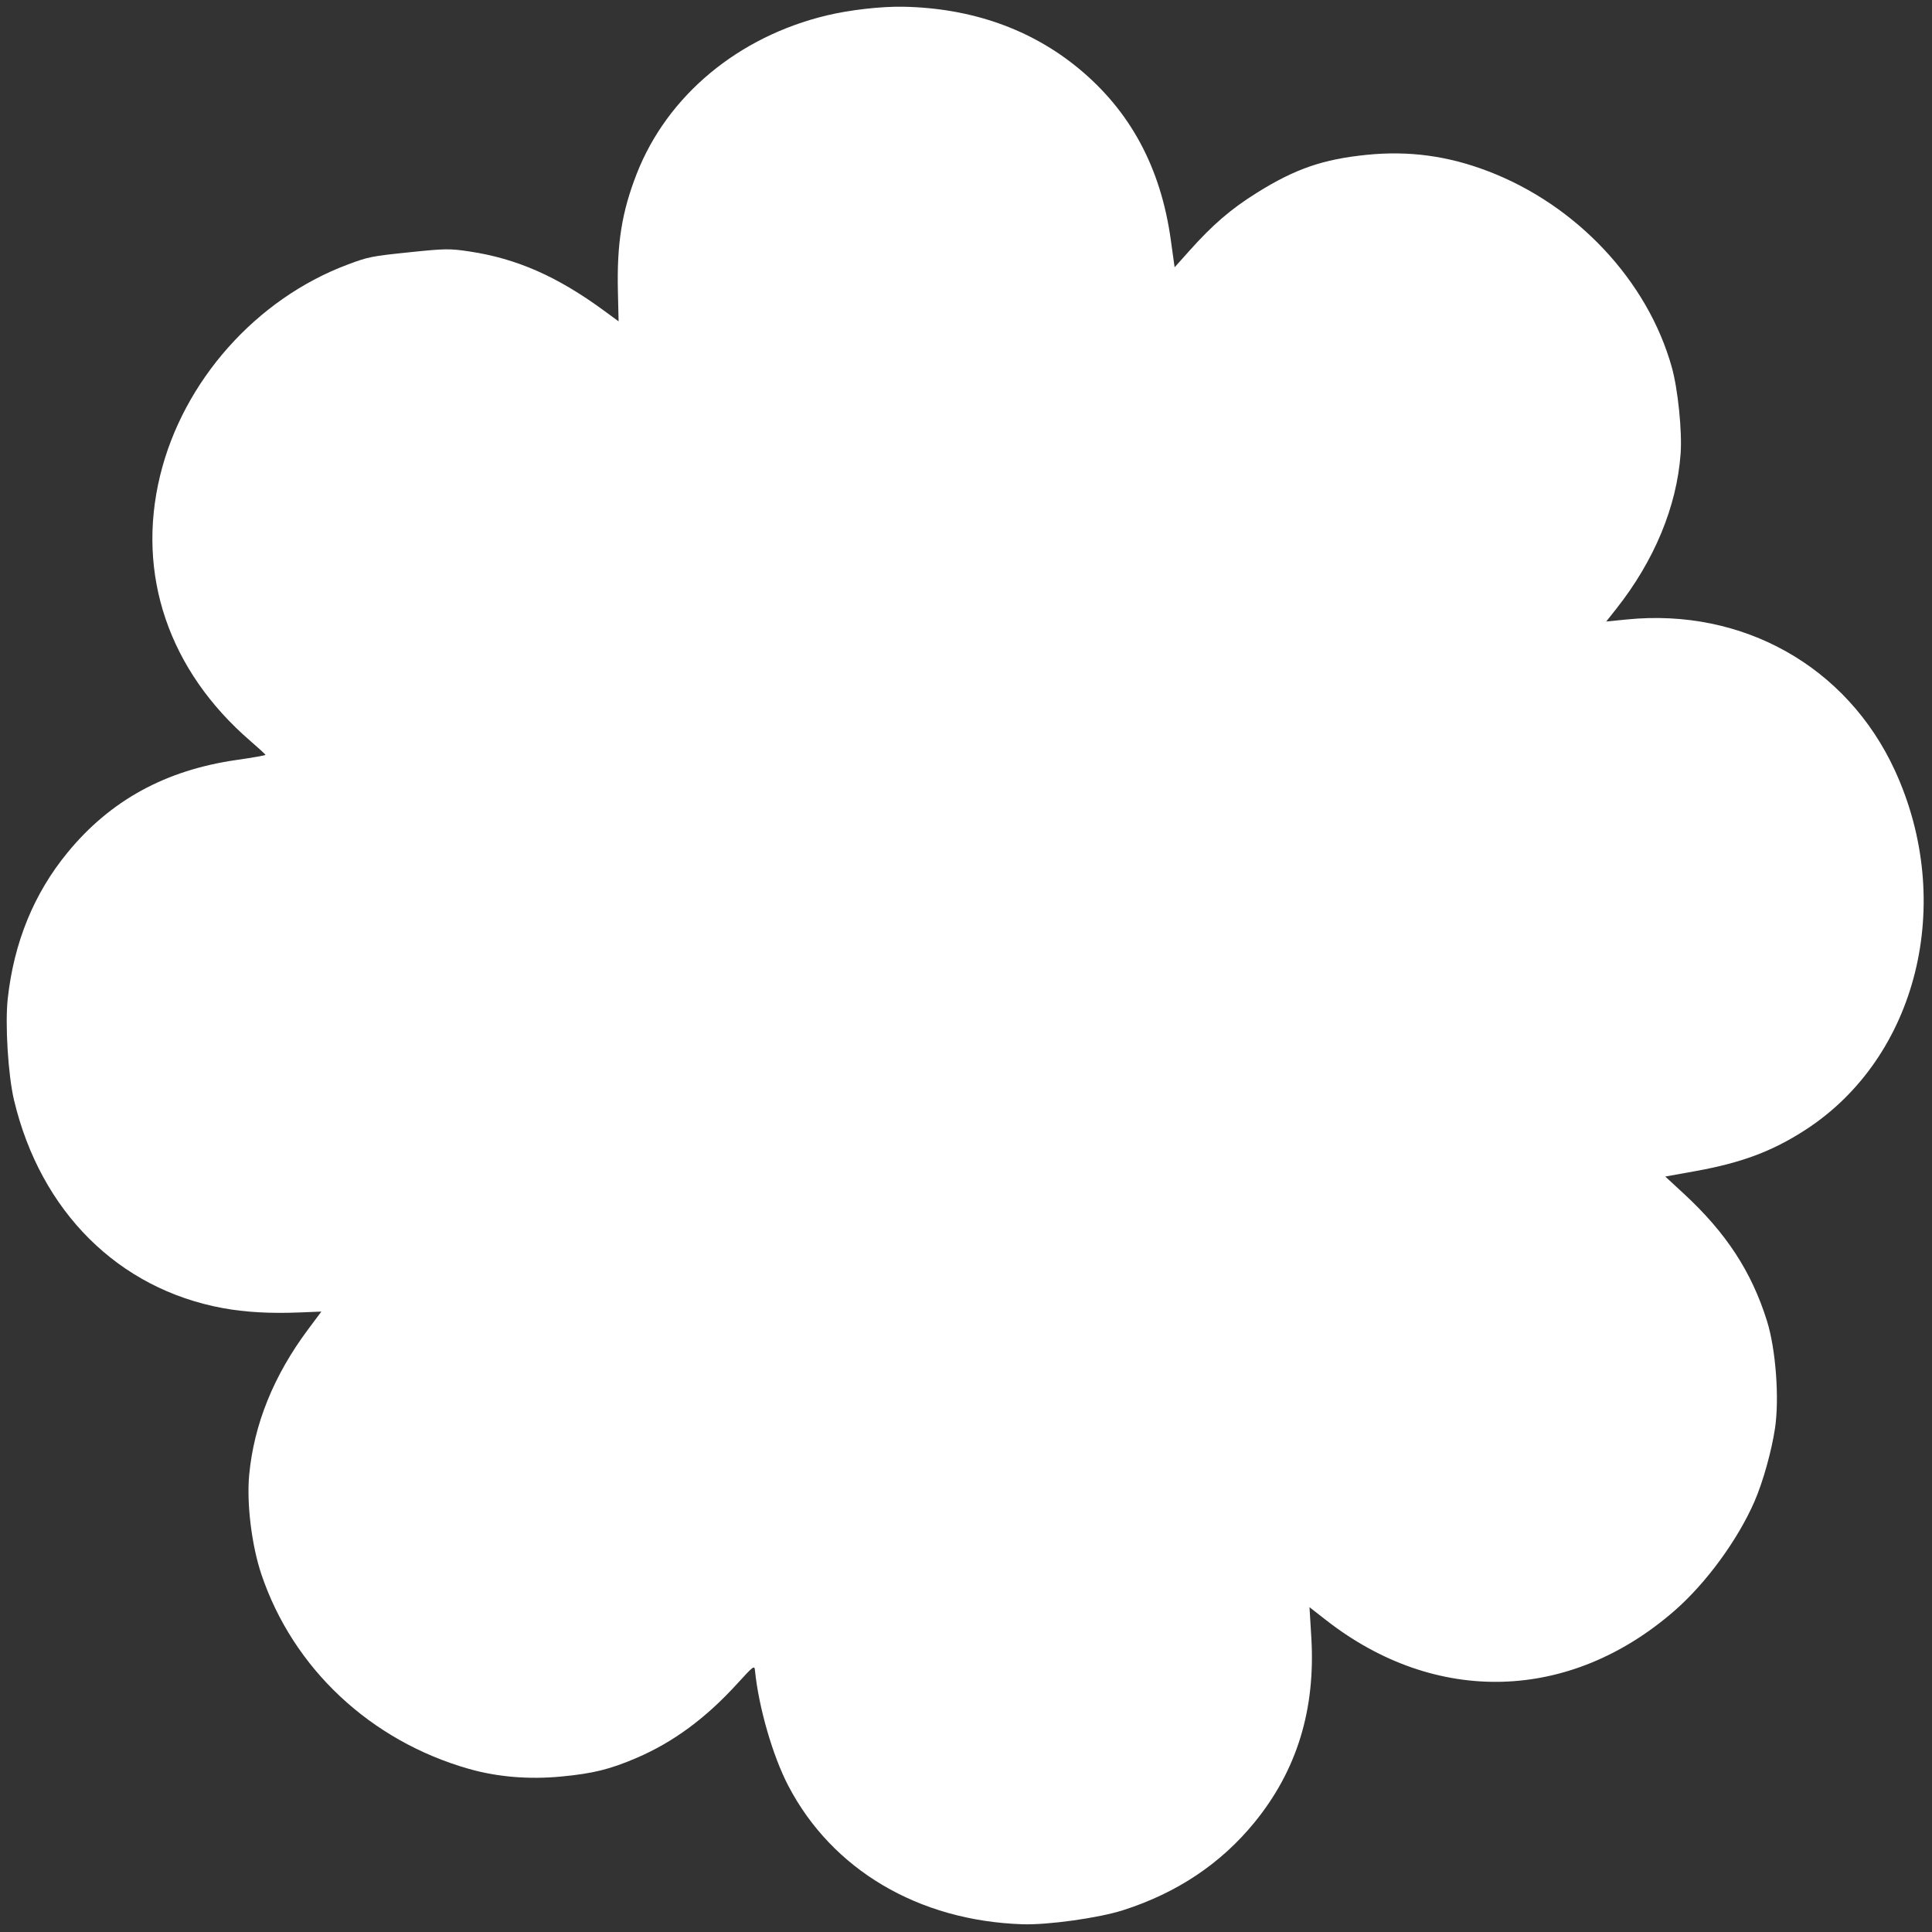 <?xml version="1.0" encoding="UTF-8"?> <svg xmlns="http://www.w3.org/2000/svg" width="220" height="220" viewBox="0 0 220 220" fill="none"><rect x="0" y="0" width="220" height="220" fill="#333333" stroke="none"/><path fill-rule="evenodd" clip-rule="evenodd" d="M94.118 1.762C84.036 4.185 75.98 10.903 72.507 19.782C70.808 24.128 70.234 27.715 70.362 33.203L70.441 36.592L68.753 35.356C63.445 31.467 58.828 29.439 53.447 28.633C51.185 28.294 50.687 28.302 46.531 28.735C42.277 29.177 41.928 29.248 39.546 30.143C29.151 34.05 20.852 43.398 18.233 54.151C15.488 65.424 19.219 76.37 28.546 84.407C29.466 85.201 30.224 85.898 30.23 85.957C30.236 86.017 28.76 86.277 26.951 86.536C18.847 87.696 12.56 91.14 7.68 97.094C3.858 101.757 1.592 107.297 0.883 113.706C0.563 116.606 0.924 122.45 1.598 125.279C4.618 137.95 13.474 146.769 25.375 148.957C27.916 149.424 30.75 149.586 34.066 149.453L36.594 149.352L35.073 151.392C31.166 156.63 28.921 162.178 28.376 167.941C28.069 171.188 28.66 175.998 29.77 179.288C33.379 189.986 42.175 198.229 53.391 201.424C56.634 202.348 60.218 202.647 63.882 202.3C67.517 201.957 69.458 201.478 72.492 200.175C76.66 198.385 80.343 195.674 83.907 191.77C85.816 189.679 85.908 189.61 85.969 190.216C86.393 194.423 87.99 199.949 89.766 203.352C94.755 212.908 104.583 218.721 116.42 219.118C119.326 219.215 125.124 218.404 127.902 217.513C134.034 215.544 139.006 212.223 142.832 207.542C147.682 201.608 149.817 194.667 149.321 186.442L149.114 183.015L151.022 184.502C163.502 194.236 178.775 193.81 190.701 183.397C194.285 180.269 197.895 175.329 199.795 170.954C200.752 168.752 201.741 165.218 202.125 162.629C202.631 159.223 202.21 153.614 201.209 150.418C199.449 144.802 196.564 140.387 191.745 135.933L189.626 133.975L192.996 133.368C198.319 132.411 201.815 131.103 205.596 128.653C218.335 120.401 222.709 102.796 215.767 87.718C210.323 75.894 198.461 69.217 185.248 70.539L182.903 70.773L184.022 69.36C188.378 63.855 190.938 57.694 191.375 51.657C191.559 49.124 191.068 44.311 190.373 41.824C187.617 31.963 179.533 23.343 169.424 19.486C164.854 17.742 160.417 17.146 155.623 17.631C150.644 18.135 147.489 19.224 143.134 21.945C140.171 23.795 138.109 25.567 135.432 28.563L133.756 30.438L133.314 27.271C132.171 19.077 128.703 12.639 122.818 7.788C117.382 3.306 110.615 0.923 102.887 0.767C100.366 0.716 96.776 1.123 94.118 1.762Z" fill="white"></path></svg> 